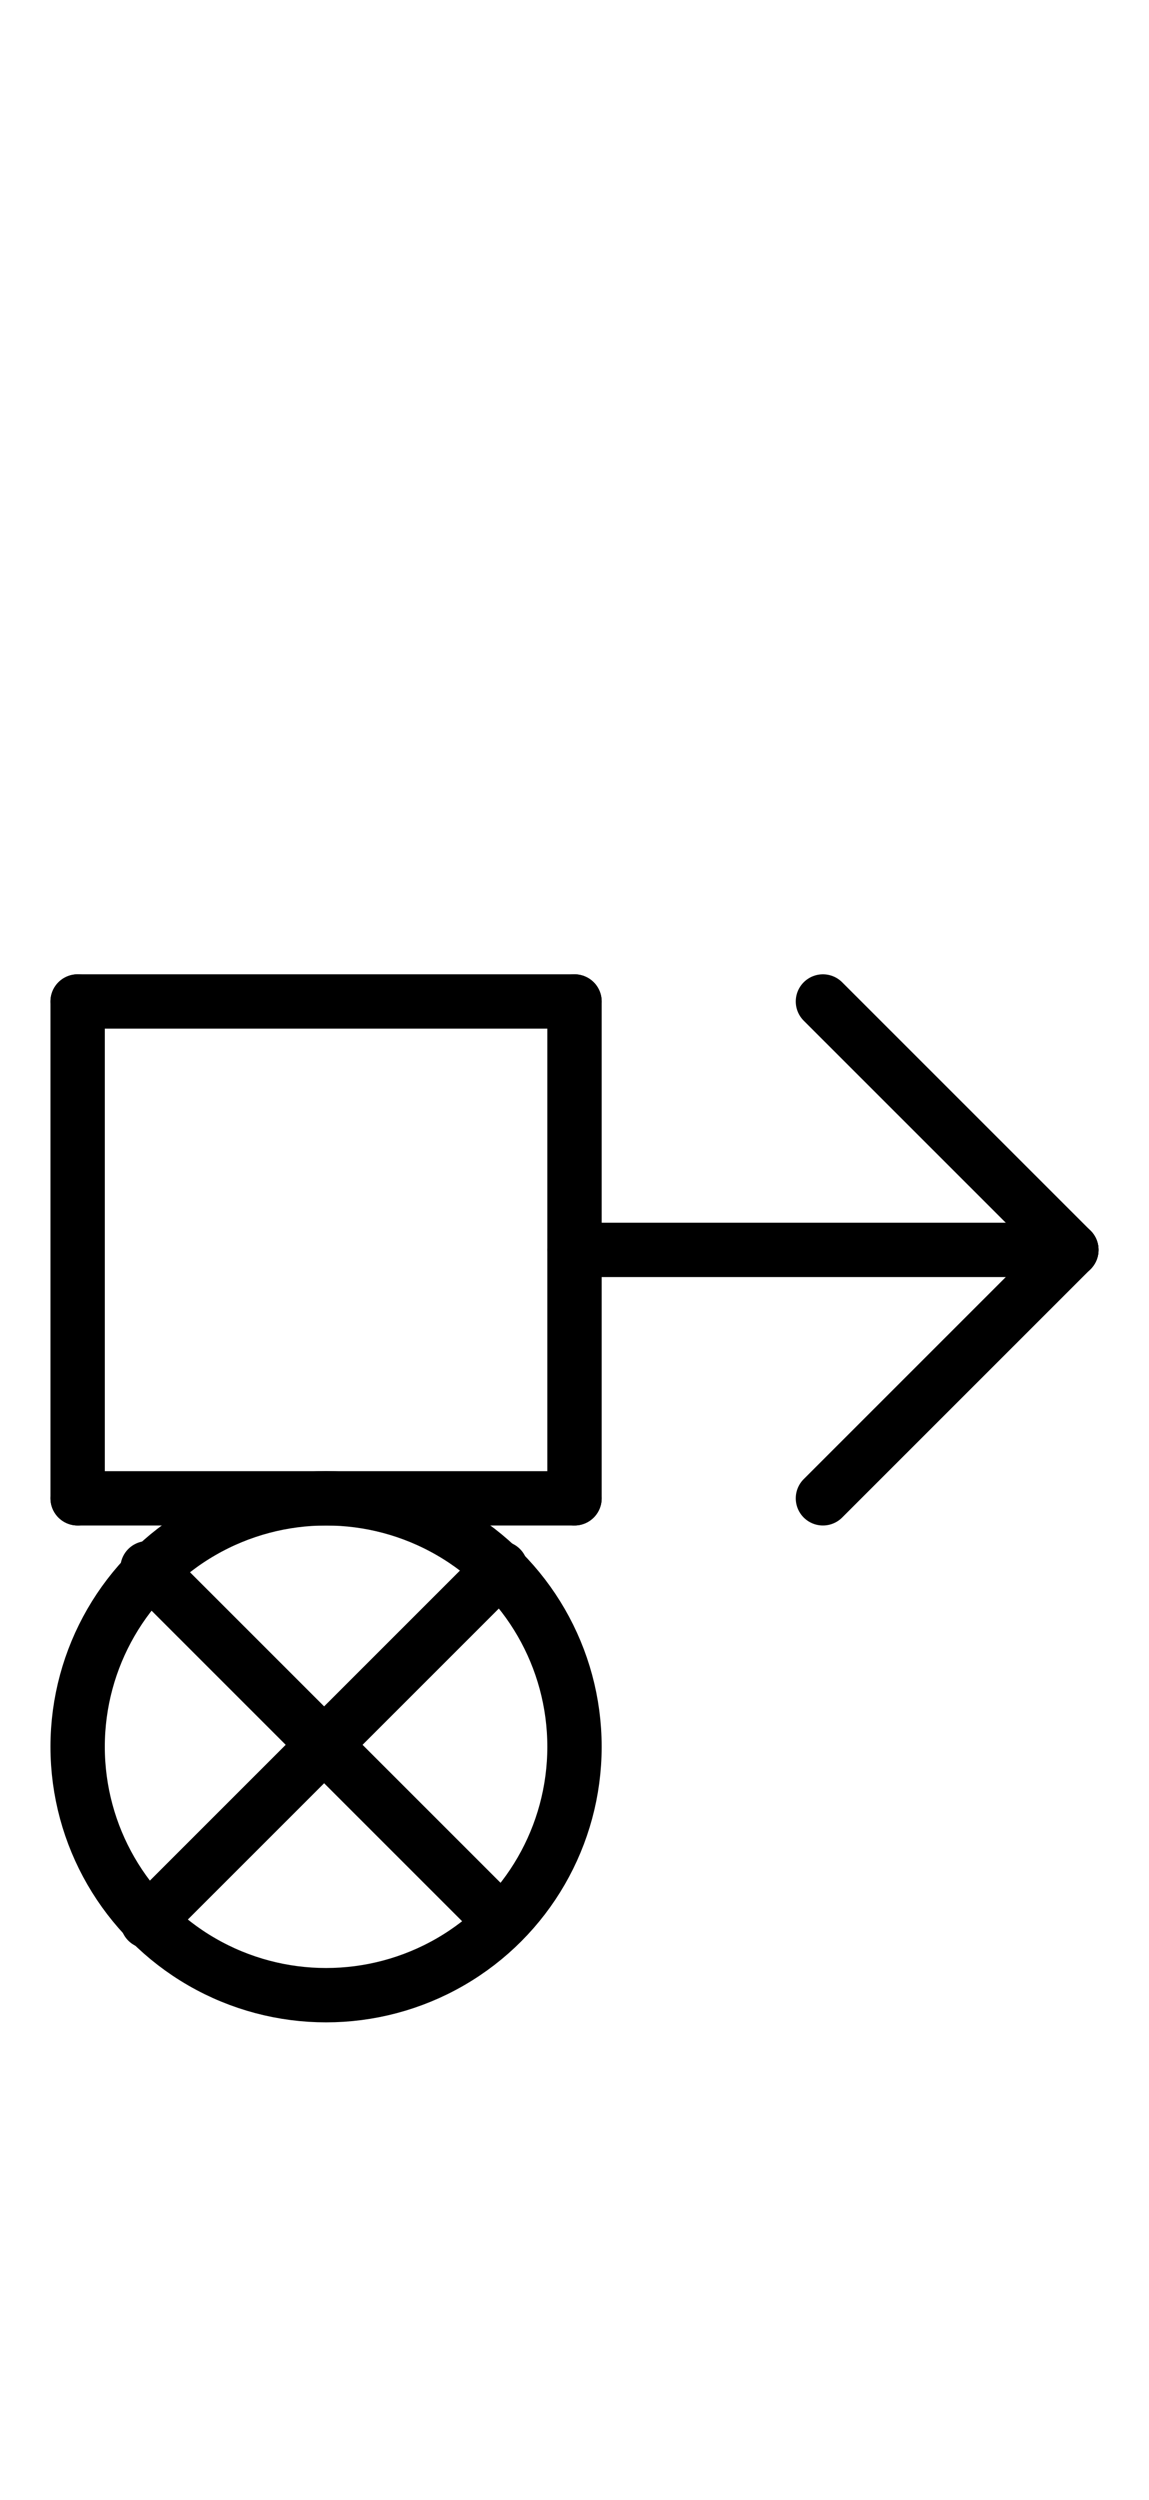 <?xml version="1.0" encoding="UTF-8" standalone="no"?>
<!DOCTYPE svg PUBLIC "-//W3C//DTD SVG 1.0//EN" "http://www.w3.org/TR/2001/REC-SVG-20010904/DTD/svg10.dtd">
<svg xmlns="http://www.w3.org/2000/svg" xmlns:xlink="http://www.w3.org/1999/xlink" fill-rule="evenodd" height="4.552in" preserveAspectRatio="none" stroke-linecap="round" viewBox="0 0 296 644" width="2.094in">
<style type="text/css">
.brush0 { fill: rgb(255,255,255); }
.pen0 { stroke: rgb(0,0,0); stroke-width: 1; stroke-linejoin: round; }
.font0 { font-size: 13px; font-family: "MS Sans Serif"; }
.pen1 { stroke: rgb(0,0,0); stroke-width: 14; stroke-linejoin: round; }
.brush1 { fill: none; }
.font1 { font-weight: bold; font-size: 20px; font-family: System, sans-serif; }
</style>
<g>
<circle class="pen1" cx="84.0" cy="450.0" fill="none" r="64.0"/>
<line class="pen1" fill="none" x1="129" x2="38" y1="404" y2="495"/>
<line class="pen1" fill="none" x1="38" x2="129" y1="404" y2="495"/>
<line class="pen1" fill="none" x1="20" x2="148" y1="258" y2="258"/>
<line class="pen1" fill="none" x1="148" x2="148" y1="258" y2="386"/>
<line class="pen1" fill="none" x1="148" x2="20" y1="386" y2="386"/>
<line class="pen1" fill="none" x1="20" x2="20" y1="386" y2="258"/>
<line class="pen1" fill="none" x1="148" x2="276" y1="322" y2="322"/>
<line class="pen1" fill="none" x1="212" x2="276" y1="258" y2="322"/>
<line class="pen1" fill="none" x1="276" x2="212" y1="322" y2="386"/>
</g>
</svg>
